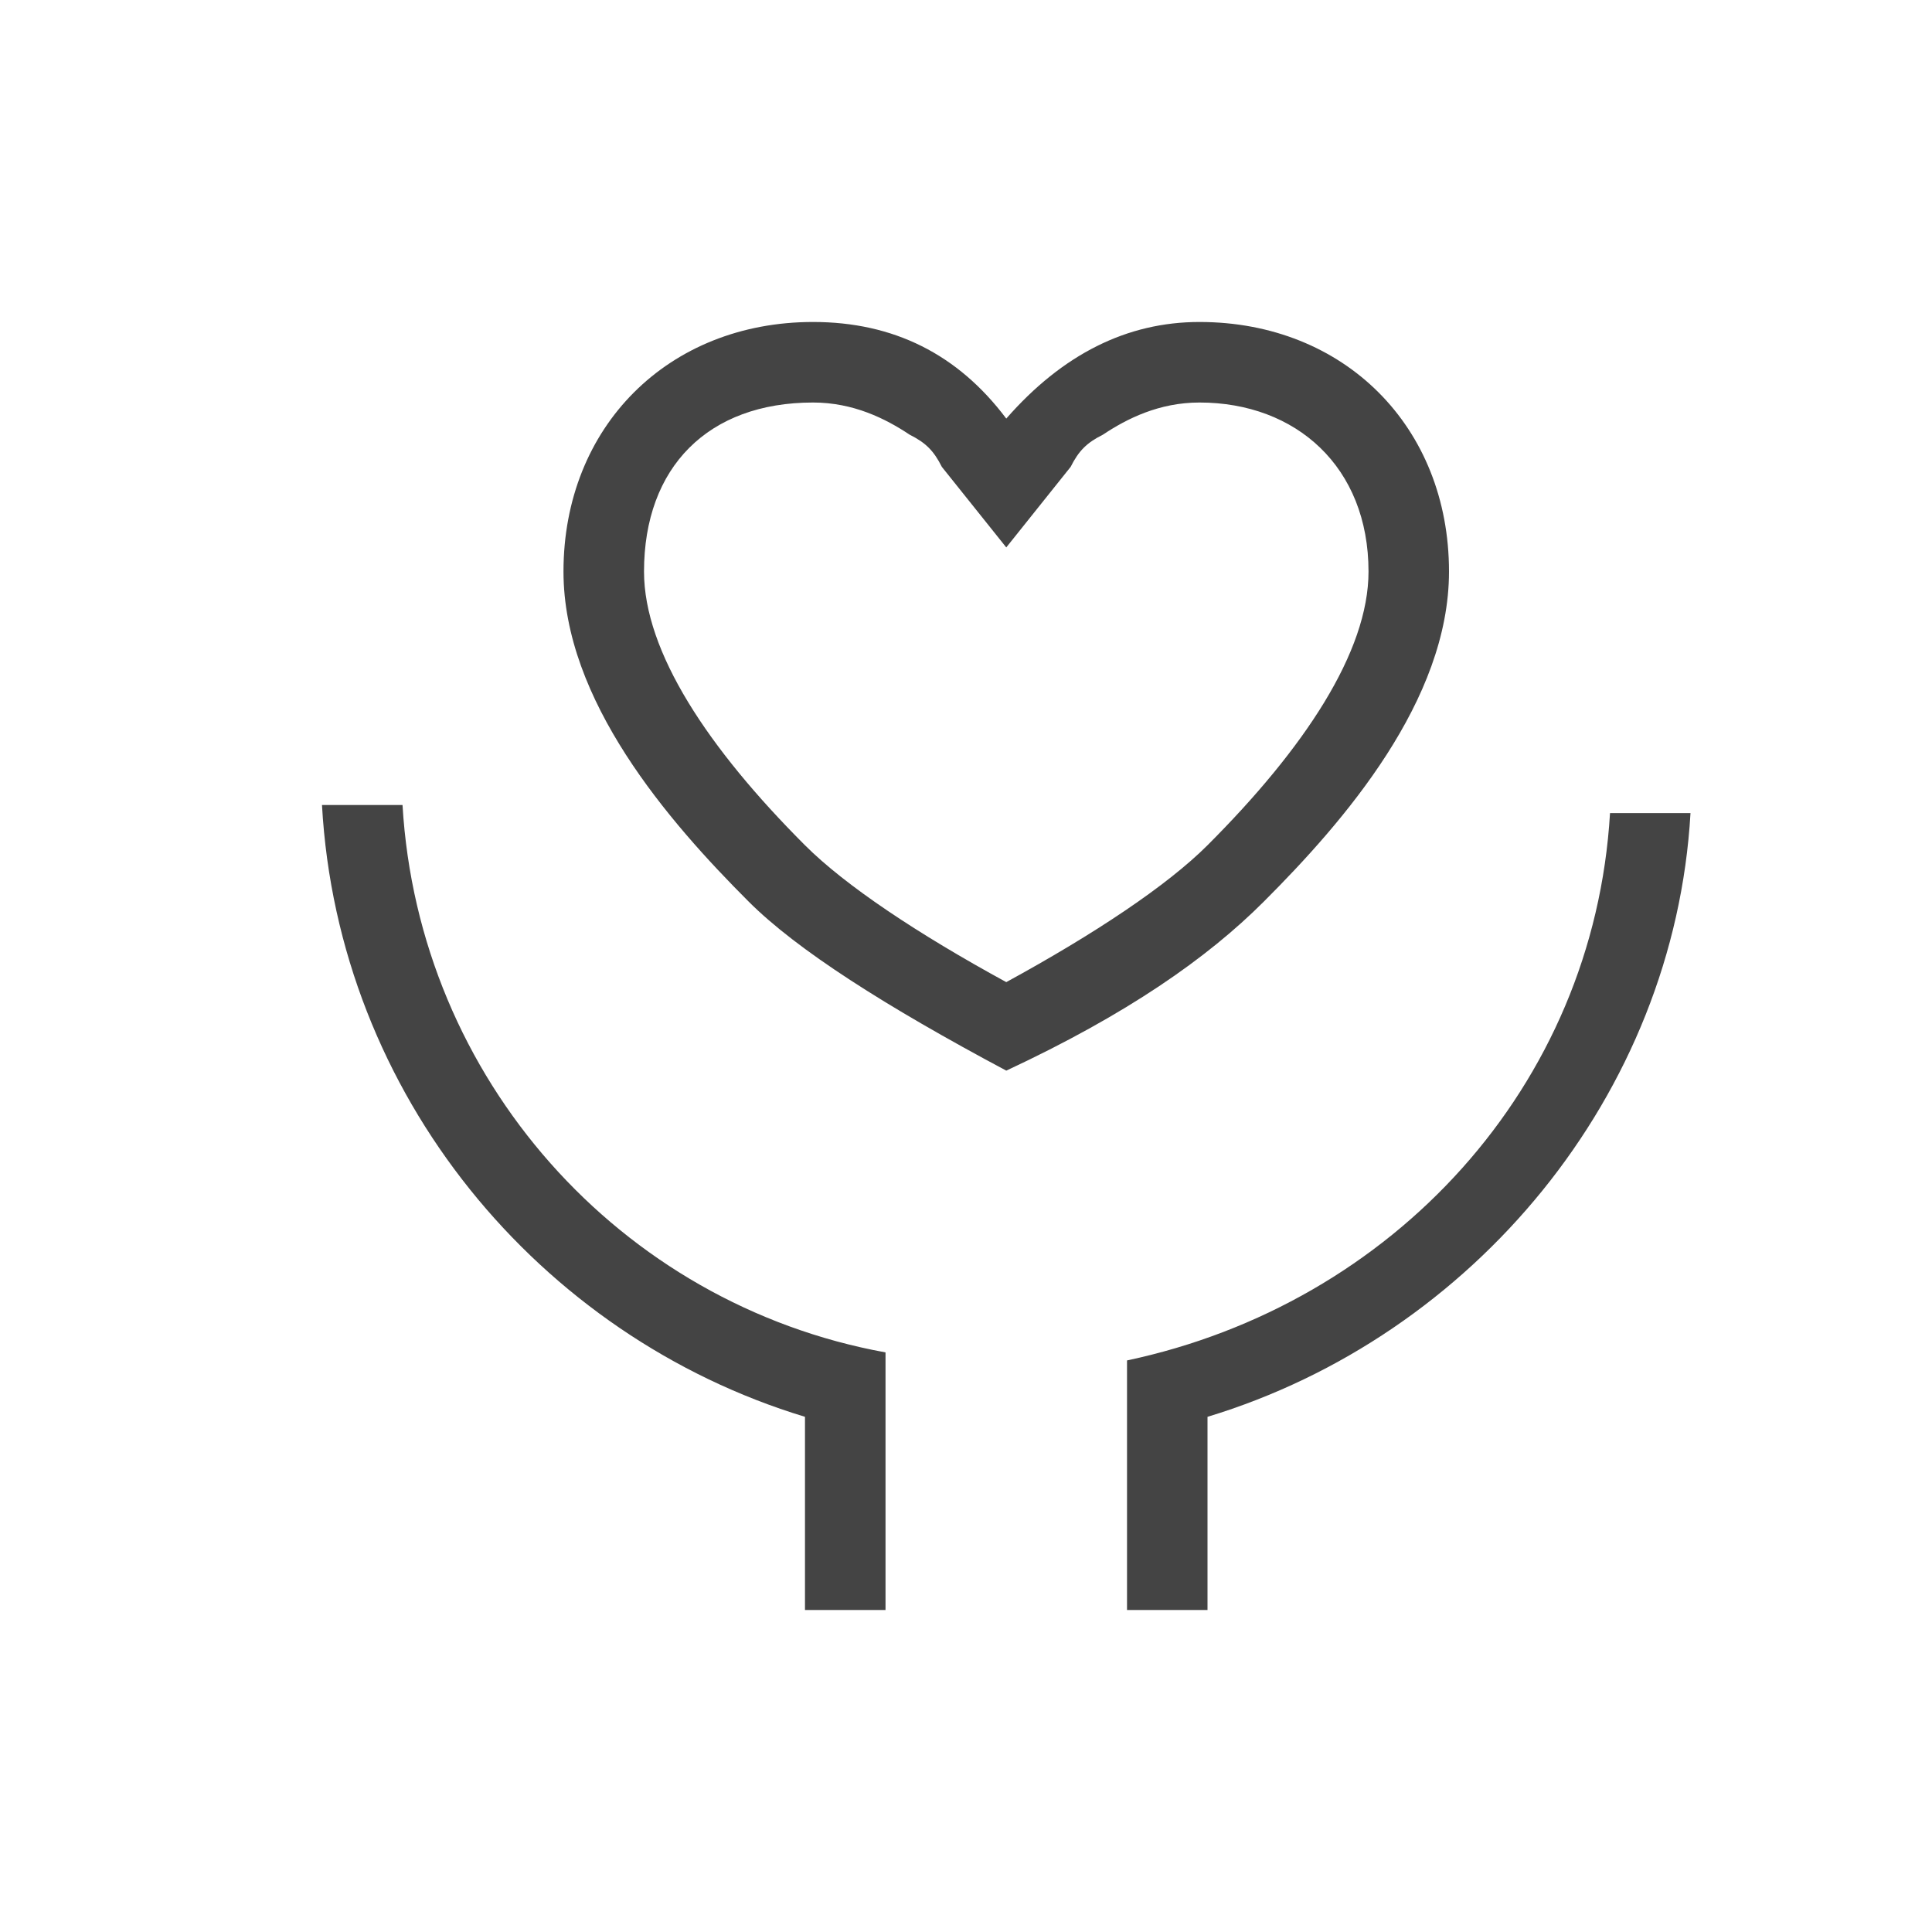 <svg xmlns="http://www.w3.org/2000/svg" xmlns:xlink="http://www.w3.org/1999/xlink" fill="none" width="38" height="38" viewBox="0 0 38 38"><defs><clipPath id="master_svg0_1_3128"><rect x="0" y="0" width="38" height="38" rx="0"></rect></clipPath></defs><g clip-path="url(#master_svg0_1_3128)"><g><path d="M23.75,27.867L23.75,31.667L22.167,31.667L22.167,26.758C27.392,25.65,31.35,21.375,31.667,15.992L33.25,15.992C32.933,21.533,28.975,26.283,23.75,27.867ZM15.833,27.867C10.608,26.283,6.65,21.533,6.333,15.833L7.917,15.833C8.233,21.217,12.192,25.65,17.417,26.6L17.417,31.667L15.833,31.667L15.833,27.867ZM23.592,6.333C26.442,6.333,28.5,8.392,28.5,11.242C28.5,13.775,26.442,16.15,24.858,17.733C23.75,18.842,22.167,19.95,19.792,21.058C17.417,19.792,15.675,18.683,14.725,17.733C13.142,16.15,11.083,13.775,11.083,11.242C11.083,8.392,13.142,6.333,15.992,6.333C17.575,6.333,18.842,6.967,19.792,8.233C20.9,6.967,22.167,6.333,23.592,6.333ZM23.75,16.625C25.65,14.725,26.917,12.825,26.917,11.242C26.917,9.183,25.492,7.917,23.592,7.917C22.8,7.917,22.167,8.233,21.692,8.55C21.375,8.708,21.217,8.867,21.058,9.183L19.792,10.767L18.525,9.183C18.367,8.867,18.208,8.708,17.892,8.55C17.417,8.233,16.783,7.917,15.992,7.917C13.933,7.917,12.667,9.183,12.667,11.242C12.667,12.825,13.933,14.725,15.833,16.625C16.625,17.417,18.05,18.367,19.792,19.317C21.533,18.367,22.958,17.417,23.75,16.625Z" fill="#444444" fill-opacity="1" style="mix-blend-mode:passthrough"></path></g></g></svg>